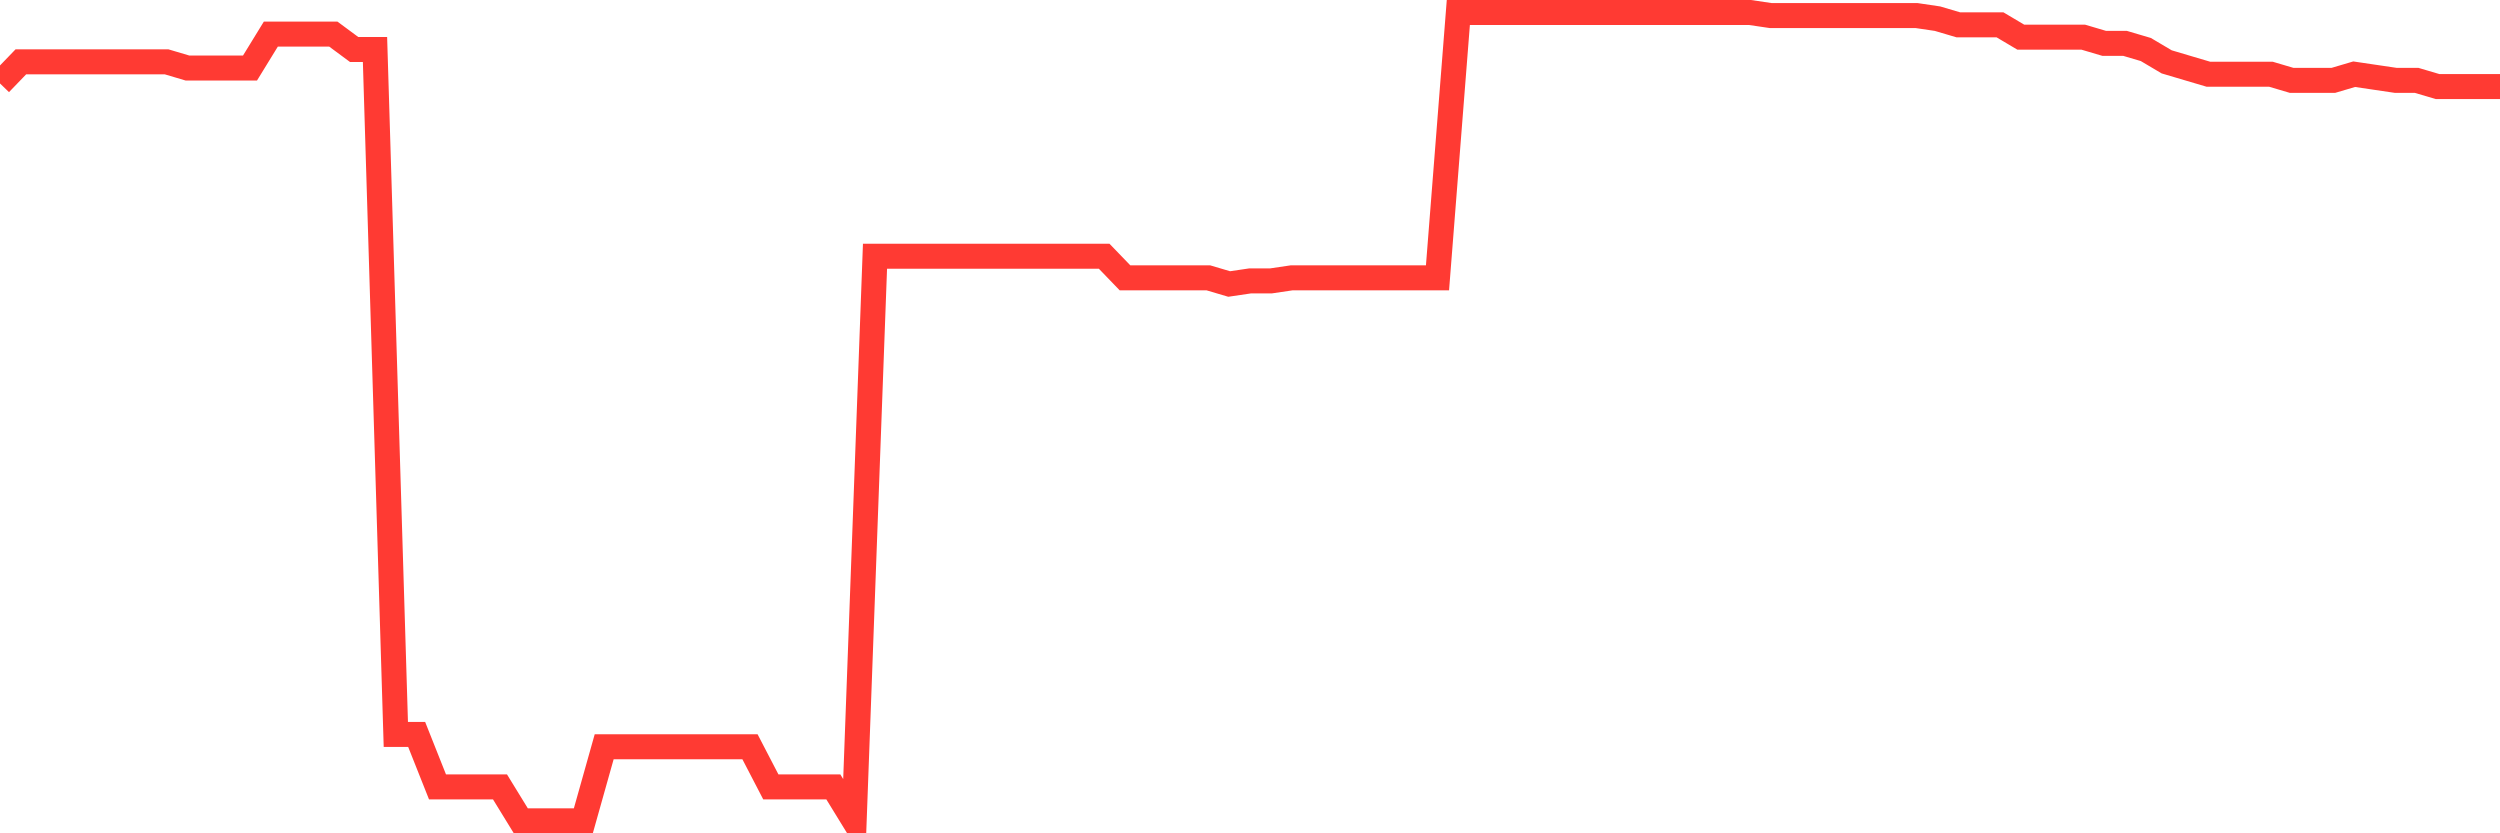 <svg
  xmlns="http://www.w3.org/2000/svg"
  xmlns:xlink="http://www.w3.org/1999/xlink"
  width="120"
  height="40"
  viewBox="0 0 120 40"
  preserveAspectRatio="none"
>
  <polyline
    points="0,4.006 1,2.969 2,2.969 3,2.969 4,2.969 5,2.969 6,2.969 7,2.969 8,2.969 9,3.266 10,3.266 11,3.266 12,3.266 13,1.637 14,1.637 15,1.637 16,1.637 17,2.377 18,2.377 19,35.253 20,35.253 21,37.771 22,37.771 23,37.771 24,37.771 25,39.4 26,39.4 27,39.4 28,39.4 29,35.846 30,35.846 31,35.846 32,35.846 33,35.846 34,35.846 35,35.846 36,35.846 37,37.771 38,37.771 39,37.771 40,37.771 41,39.4 42,12.299 43,12.299 44,12.299 45,12.299 46,12.299 47,12.299 48,12.299 49,12.299 50,12.299 51,12.299 52,12.299 53,12.299 54,13.336 55,13.336 56,13.336 57,13.336 58,13.336 59,13.632 60,13.484 61,13.484 62,13.336 63,13.336 64,13.336 65,13.336 66,13.336 67,13.336 68,13.336 69,13.336 70,0.6 71,0.6 72,0.6 73,0.6 74,0.6 75,0.6 76,0.6 77,0.6 78,0.6 79,0.6 80,0.6 81,0.6 82,0.6 83,0.6 84,0.6 85,0.748 86,0.748 87,0.748 88,0.748 89,0.748 90,0.748 91,0.748 92,0.748 93,0.896 94,1.192 95,1.192 96,1.192 97,1.785 98,1.785 99,1.785 100,1.785 101,2.081 102,2.081 103,2.377 104,2.969 105,3.266 106,3.562 107,3.562 108,3.562 109,3.562 110,3.858 111,3.858 112,3.858 113,3.562 114,3.71 115,3.858 116,3.858 117,4.154 118,4.154 119,4.154 120,4.154"
    fill="none"
    stroke="#ff3a33"
    stroke-width="1.2"
  >
  </polyline>
</svg>